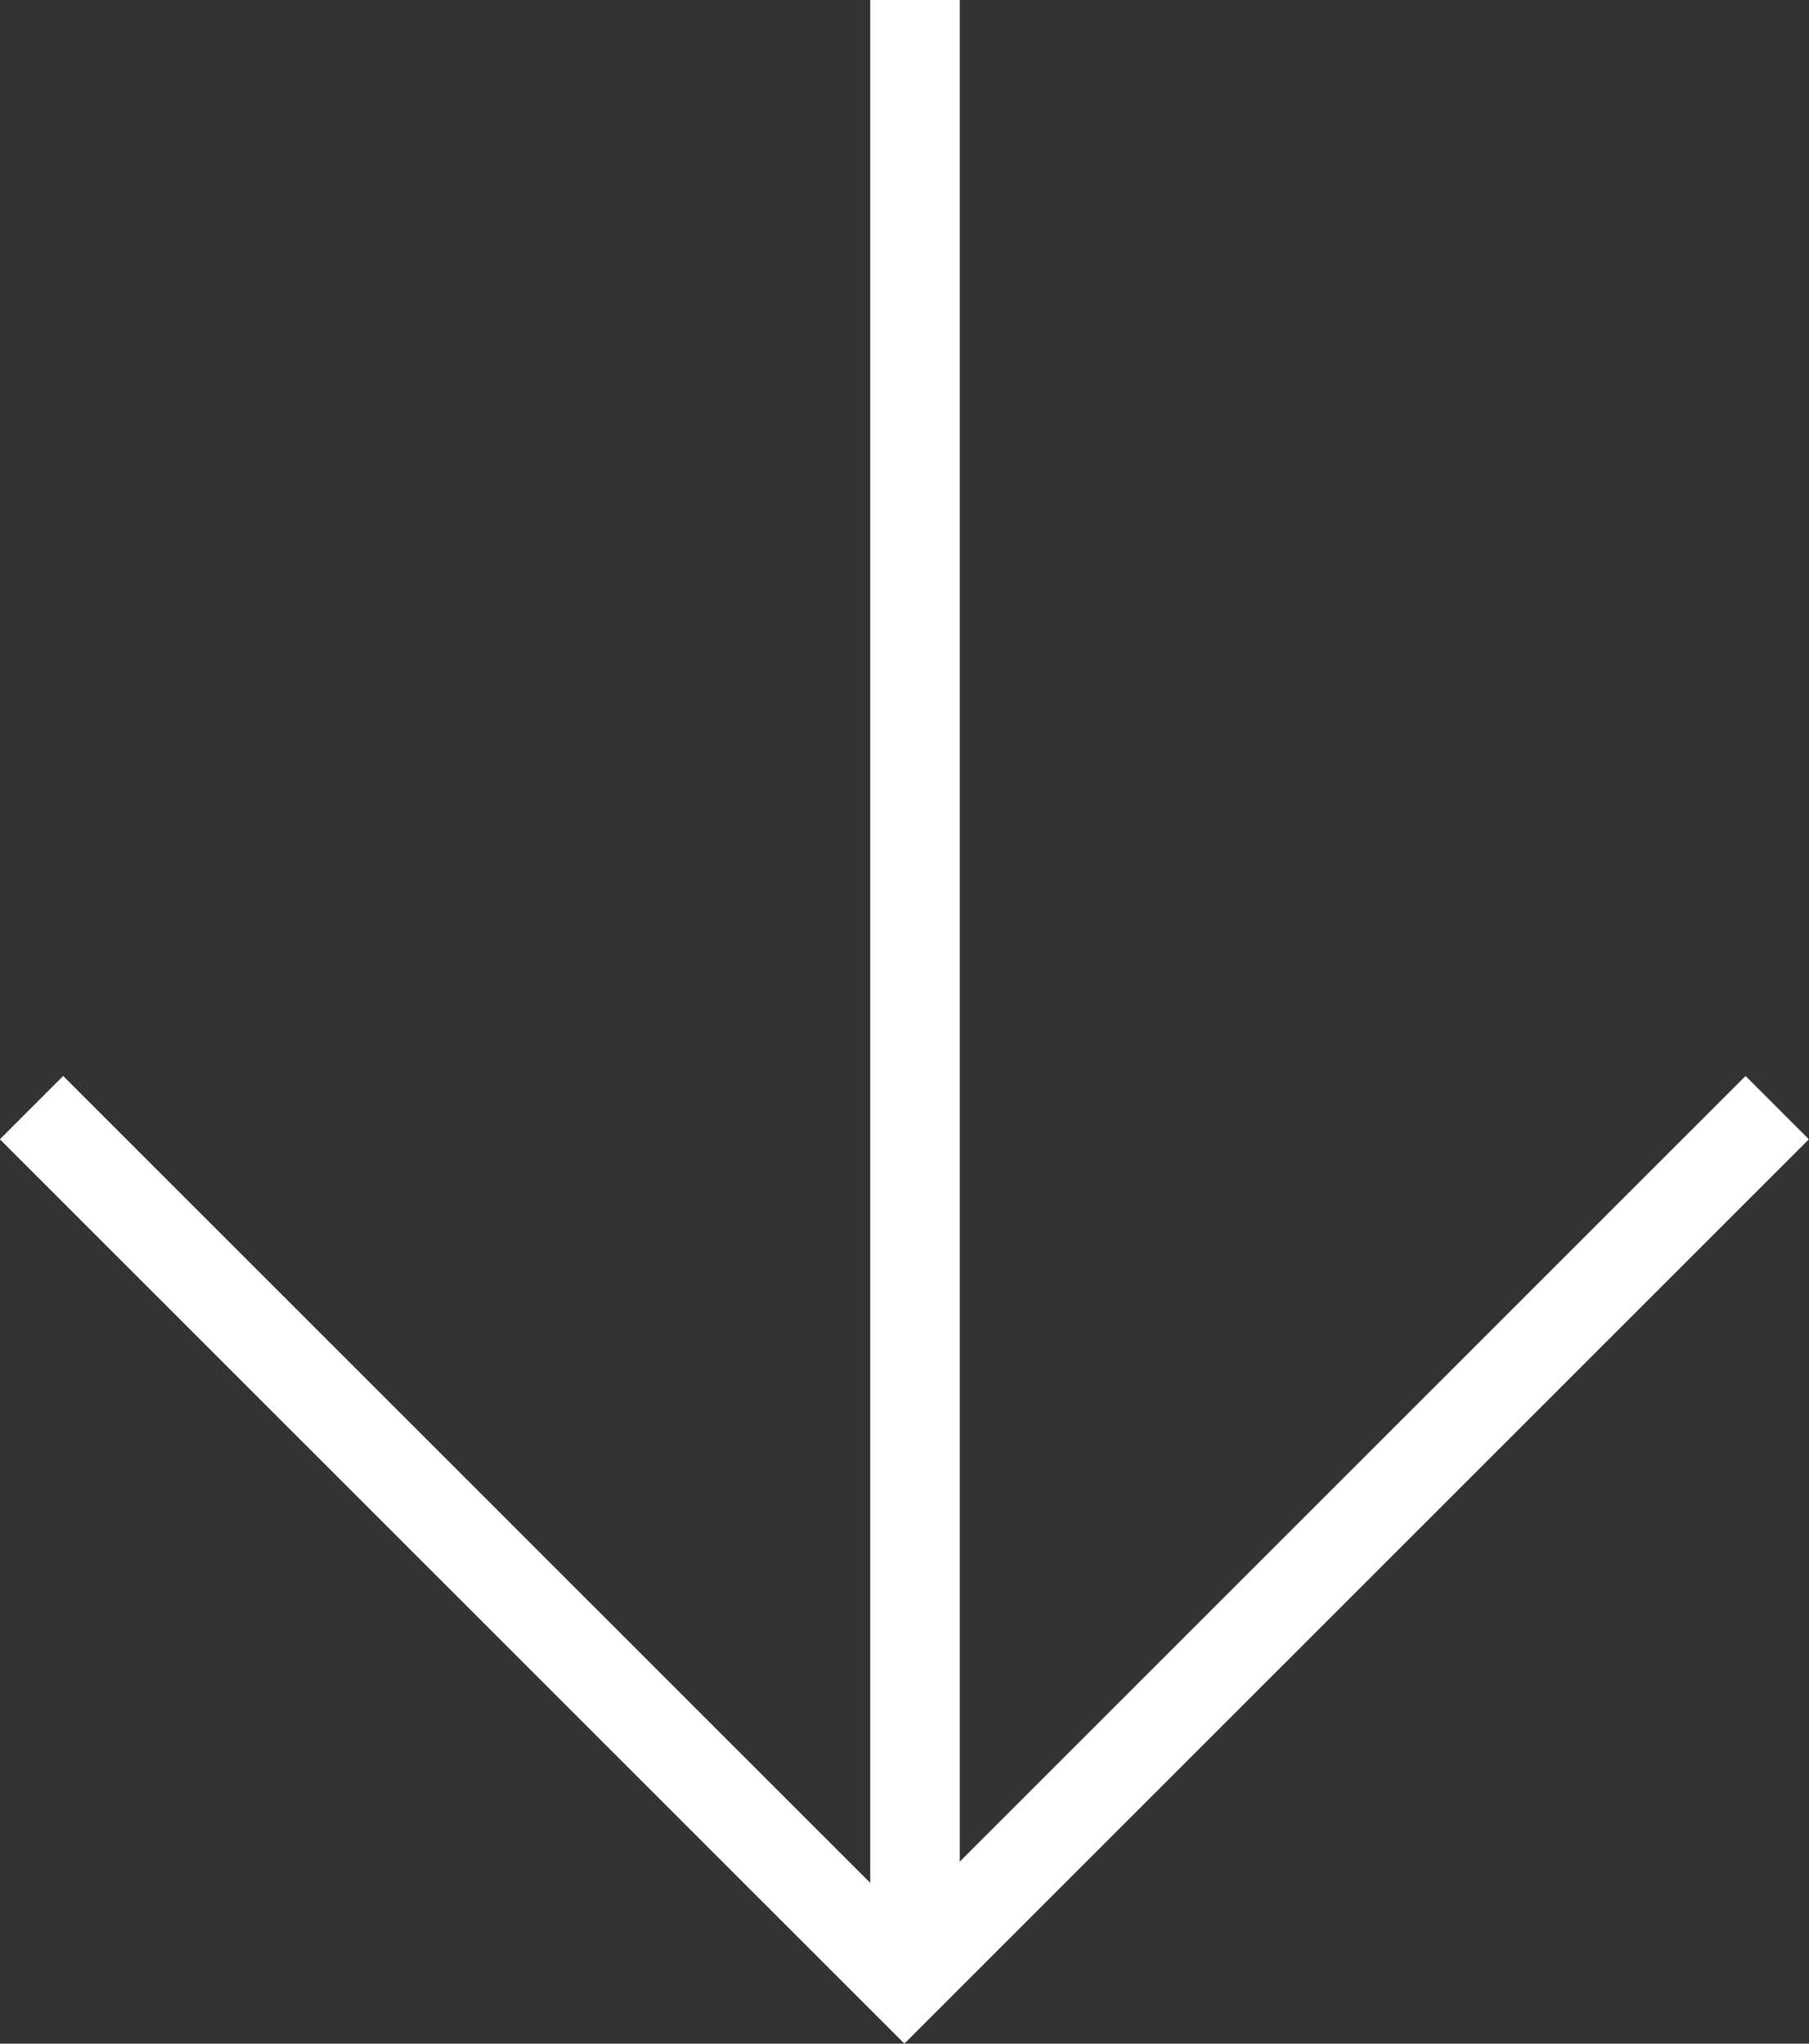 <svg xmlns="http://www.w3.org/2000/svg" viewBox="1917.194 5597.184 20.203 22.826"><rect x="1917.194" y="5597.184" width="20.203" height="22.826" fill="#333333" stroke="none"/><defs><style>.a{fill:none;stroke:#fff;}</style></defs><g transform="translate(1287 4946)"><path class="a" d="M1810.4,5610.943l9.748,9.747,9.748-9.747" transform="translate(-1179.854 -4947.388)"/><line class="a" y1="21.926" transform="translate(640.413 651.184)"/></g></svg>